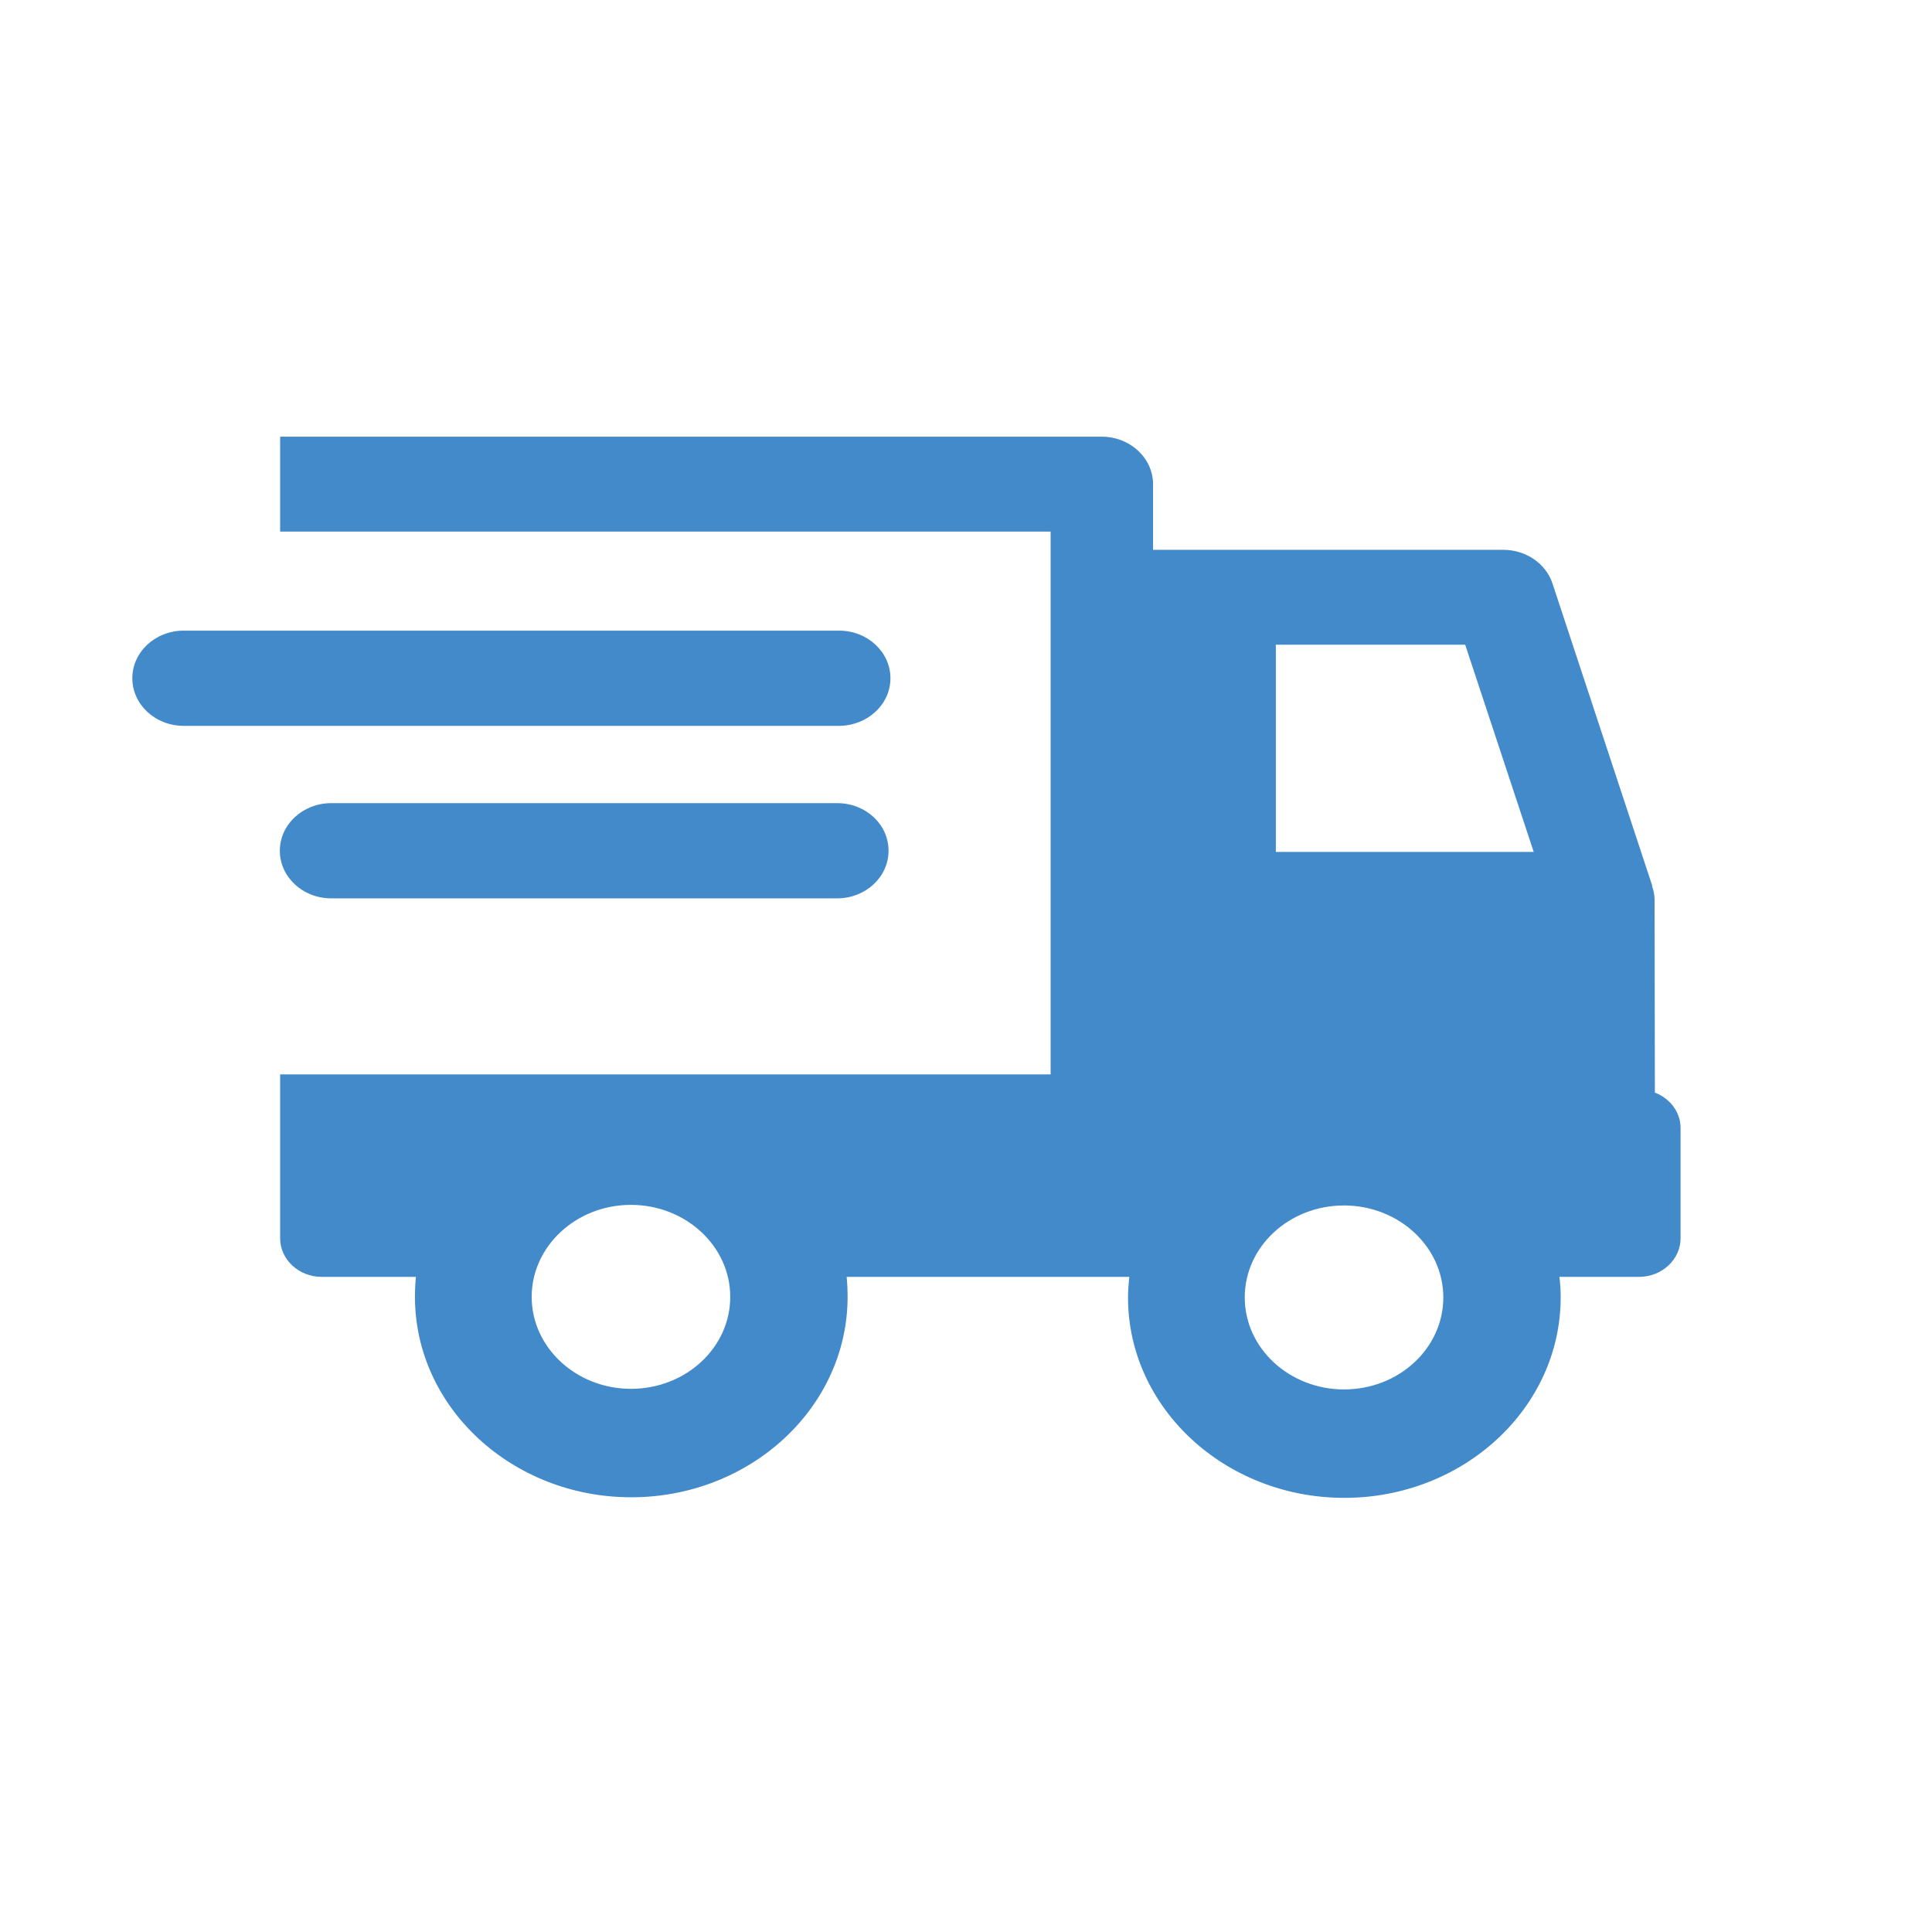 <svg width="146" height="146" fill="none" xmlns="http://www.w3.org/2000/svg"><path d="M125.058 82.568l-.024-14.569c0-.355-.071-.71-.191-1.043h.024l-7.551-22.874c-.503-1.51-2.014-2.532-3.715-2.532H87.137v-4.952c0-1.977-1.726-3.598-3.883-3.598H21.17v7.173h58.225v41.018H21.17v12.392c0 1.599 1.414 2.91 3.14 2.91h7.12c-.048.488-.072.999-.072 1.51 0 8.349 7.335 15.145 16.348 15.145 9.012 0 16.347-6.796 16.347-15.146 0-.51-.023-1.021-.071-1.51h21.357c-.048.51-.096 1.022-.096 1.555 0 8.35 7.335 15.145 16.348 15.145 9.013 0 16.348-6.795 16.348-15.145 0-.533-.024-1.044-.096-1.555h6.017c1.726 0 3.14-1.31 3.14-2.91v-8.35c0-1.198-.815-2.242-1.942-2.664zm-77.376 22.385c-4.123 0-7.503-3.109-7.503-6.95 0-3.82 3.356-6.952 7.503-6.952 4.123 0 7.502 3.11 7.502 6.951 0 3.842-3.355 6.951-7.502 6.951zm53.885.045c-4.123 0-7.502-3.109-7.502-6.951 0-3.842 3.355-6.951 7.502-6.951 4.123 0 7.503 3.109 7.503 6.95 0 3.843-3.356 6.952-7.503 6.952zm-5.153-40.596V48.723h14.31l5.178 15.657H96.414v.022zM67.29 51.255c0-1.977-1.726-3.598-3.884-3.598H13.883c-2.133 0-3.883 1.6-3.883 3.598 0 1.976 1.726 3.597 3.883 3.597H63.43c2.134-.022 3.86-1.62 3.86-3.597zm-4.028 9.438H25.03c-2.133 0-3.883 1.6-3.883 3.598 0 1.976 1.726 3.597 3.883 3.597h38.234c2.133 0 3.883-1.599 3.883-3.597 0-1.999-1.726-3.598-3.883-3.598z" fill="#428ACA"/></svg>